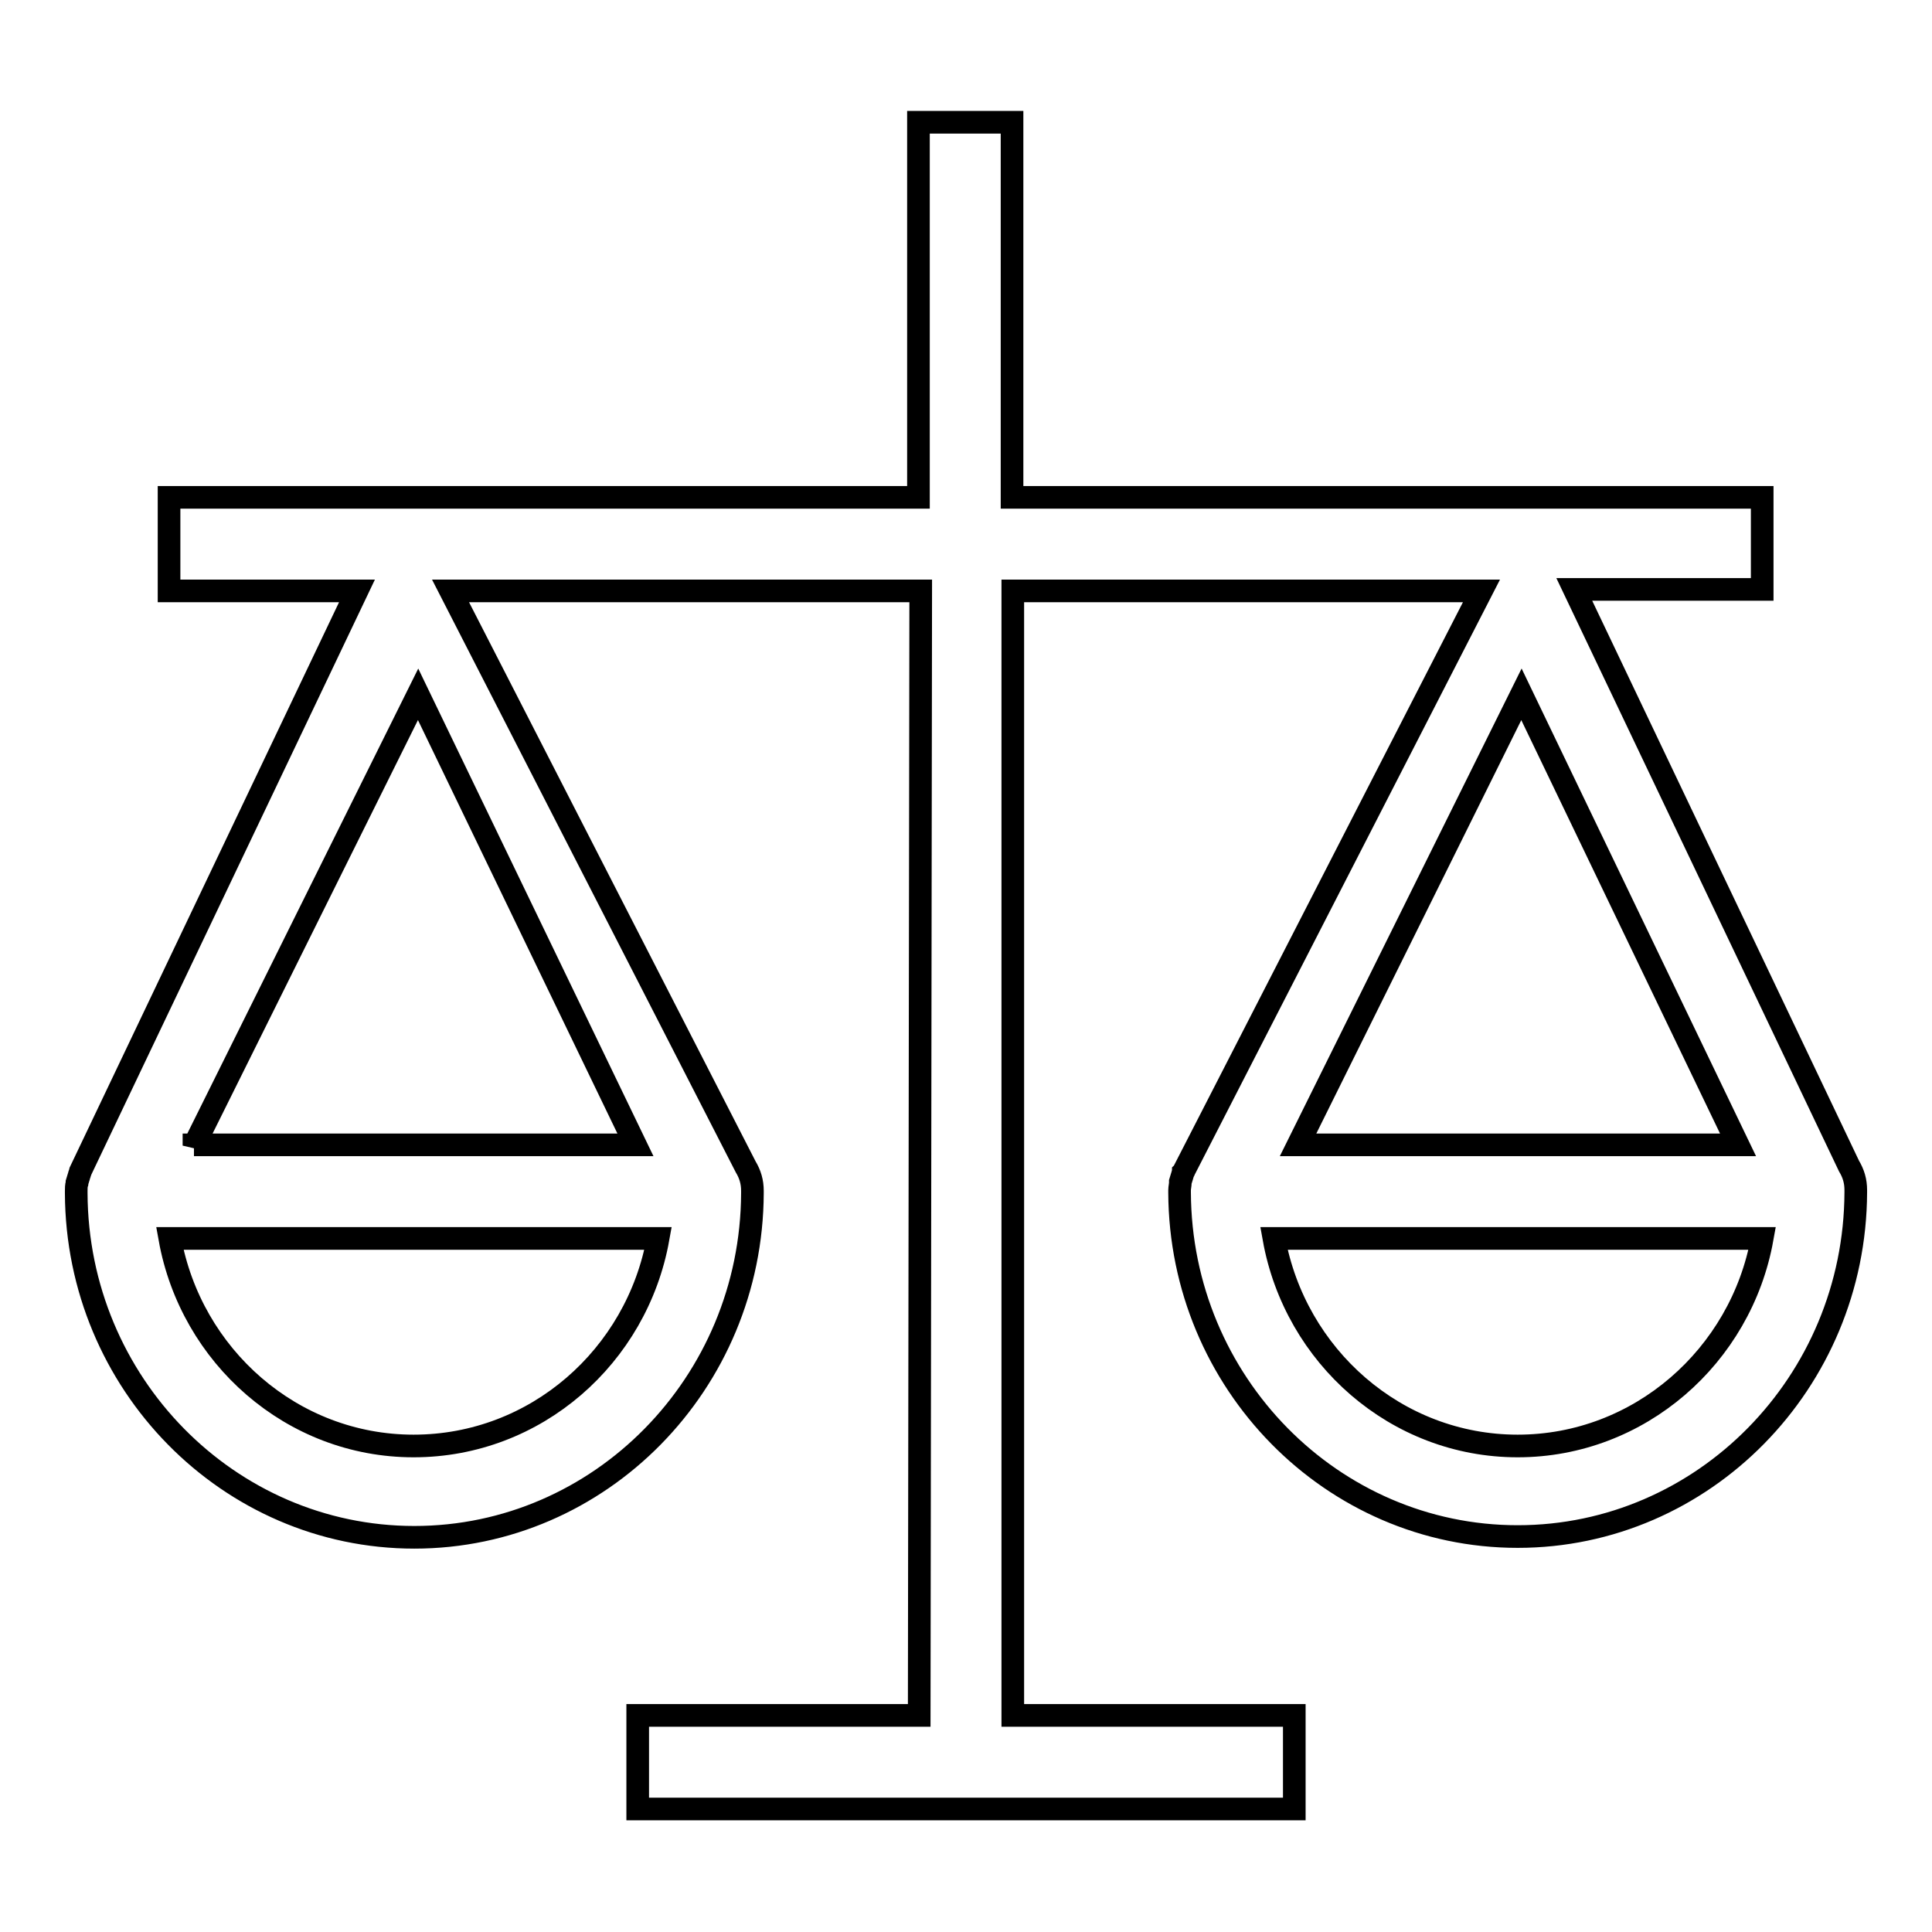 <?xml version="1.0" encoding="utf-8"?>
<!-- Svg Vector Icons : http://www.onlinewebfonts.com/icon -->
<!DOCTYPE svg PUBLIC "-//W3C//DTD SVG 1.1//EN" "http://www.w3.org/Graphics/SVG/1.1/DTD/svg11.dtd">
<svg version="1.1" xmlns="http://www.w3.org/2000/svg" xmlns:xlink="http://www.w3.org/1999/xlink" x="0px" y="0px" viewBox="0 0 256 256" enable-background="new 0 0 256 256" xml:space="preserve">
<g><g><path stroke-width="3" fill-opacity="0" stroke="#000000"  d="M196.3,78.3l-39.4,76.8c0,0.1-0.1,0.2-0.1,0.2c0,0.1-0.1,0.2-0.1,0.3c-0.1,0.3-0.2,0.7-0.3,1c0,0,0,0.1,0,0.1c0,0.3-0.1,0.7-0.1,1v0.1v0.2v0c0.1,25.2,20.2,45.6,44.8,45.6c24.6,0,44.7-20.4,44.8-45.6c0-0.1,0-0.2,0-0.3l0,0c0-1.2-0.3-2.2-0.9-3.2l-36.4-76.4h24.9V65.9h-99.4V16.2h-12.4v49.7H22.4v12.4h24.9l-36.6,76.8c0,0.1-0.1,0.2-0.1,0.3c0,0.1-0.1,0.2-0.1,0.3c-0.1,0.3-0.2,0.7-0.3,1c0,0,0,0.1,0,0.1c-0.1,0.3-0.1,0.7-0.1,1c0,0,0,0.1,0,0.1c0,0.1,0,0.1,0,0.2v0c0.1,25.2,20.2,45.6,44.8,45.6c24.6,0,44.7-20.4,44.8-45.6c0-0.1,0-0.2,0-0.3c0-1.2-0.3-2.2-0.9-3.2L59.7,78.3H122l-0.2,149H84.5v12.4h87v-12.4h-37.3v-149H196.3L196.3,78.3z M54.8,191.6c-16.1,0-29.5-11.9-32.3-27.5h64.7C84.4,179.7,71,191.6,54.8,191.6L54.8,191.6L54.8,191.6z M25.7,151.8L55.4,92l28.8,59.7H25.7L25.7,151.8L25.7,151.8z M201.6,92l28.7,59.7H172L201.6,92L201.6,92L201.6,92z M201.1,191.6c-16.1,0-29.5-11.9-32.3-27.5h64.7C230.7,179.7,217.2,191.6,201.1,191.6L201.1,191.6L201.1,191.6z"/></g></g>
</svg>